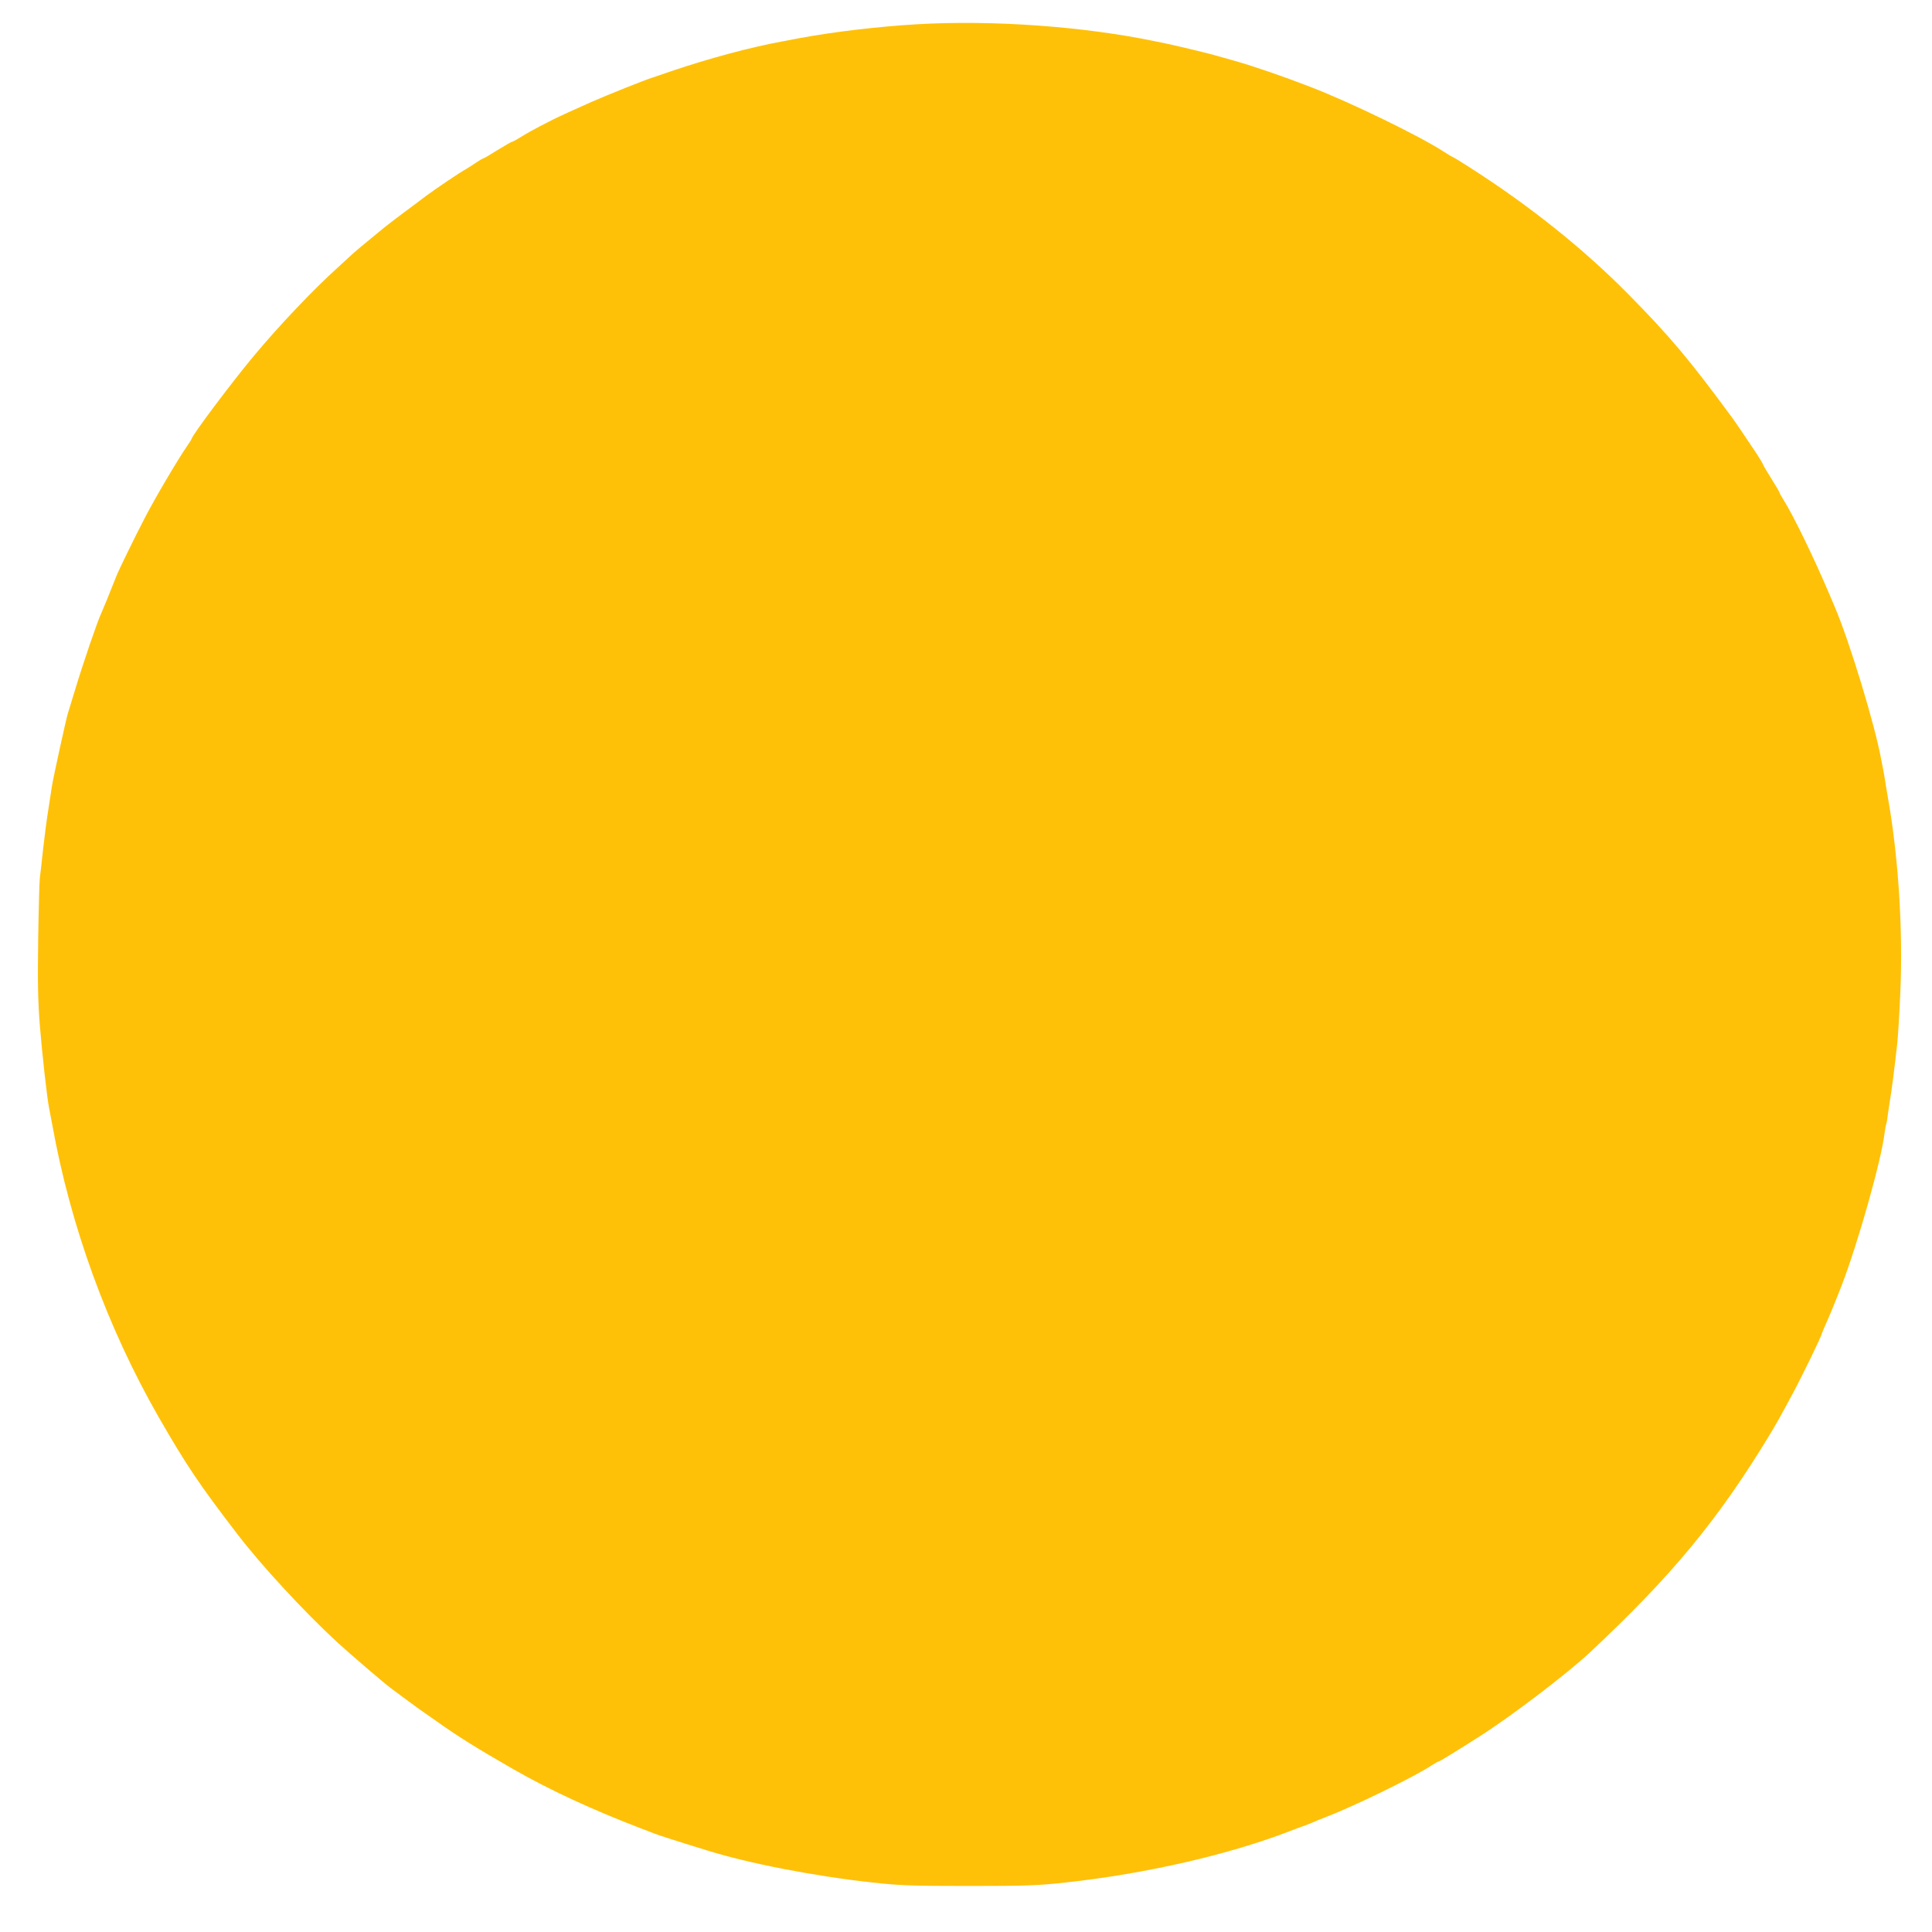 <?xml version="1.0" standalone="no"?>
<!DOCTYPE svg PUBLIC "-//W3C//DTD SVG 20010904//EN"
 "http://www.w3.org/TR/2001/REC-SVG-20010904/DTD/svg10.dtd">
<svg version="1.0" xmlns="http://www.w3.org/2000/svg"
 width="1280pt" height="1280pt" viewBox="0 0 1280 1280"
 preserveAspectRatio="xMidYMid meet">
<g transform="translate(0,1280) scale(0.1,-0.1)"
fill="#ffc107" stroke="none">
<path d="M6070 12639 c-252 -15 -550 -50 -780 -93 -41 -8 -91 -17 -110 -21
-209 -38 -489 -114 -725 -194 -66 -23 -127 -43 -135 -46 -33 -9 -309 -119
-405 -162 -98 -43 -224 -101 -247 -113 -9 -5 -50 -26 -90 -46 -40 -21 -97 -52
-126 -71 -29 -18 -56 -33 -61 -33 -4 0 -47 -25 -96 -55 -48 -30 -90 -55 -94
-55 -3 0 -24 -12 -46 -27 -22 -15 -52 -34 -67 -43 -41 -22 -205 -133 -268
-180 -30 -23 -98 -74 -151 -113 -53 -40 -111 -84 -130 -100 -136 -111 -190
-156 -229 -193 -25 -23 -58 -54 -75 -69 -154 -138 -387 -383 -555 -585 -146
-175 -410 -527 -410 -547 0 -2 -13 -23 -29 -46 -61 -88 -214 -347 -281 -477
-67 -129 -170 -339 -189 -387 -40 -102 -92 -229 -101 -248 -23 -47 -121 -333
-174 -510 -20 -66 -41 -133 -46 -150 -12 -37 -99 -435 -106 -484 -3 -20 -14
-90 -24 -156 -11 -66 -26 -185 -35 -265 -8 -80 -18 -163 -21 -185 -3 -22 -8
-204 -11 -405 -4 -291 -2 -408 11 -575 15 -185 47 -474 61 -545 3 -14 12 -63
21 -110 120 -671 365 -1345 706 -1940 183 -318 268 -445 523 -777 158 -206
437 -508 660 -714 84 -77 308 -269 355 -304 15 -11 61 -45 101 -75 41 -30 84
-62 96 -70 12 -8 61 -43 110 -77 139 -99 260 -174 503 -314 241 -138 521 -268
855 -396 22 -8 56 -21 75 -29 31 -12 151 -51 353 -113 278 -87 713 -171 1097
-213 180 -20 258 -23 640 -23 383 0 459 3 640 23 532 58 1085 185 1490 342 30
12 66 25 80 30 14 4 41 15 60 23 19 9 64 27 100 41 188 72 590 269 700 343 19
12 38 23 42 23 6 0 96 55 263 161 209 132 585 418 736 559 546 510 854 884
1194 1445 47 78 63 106 151 270 65 121 194 386 194 400 0 2 11 28 24 57 24 53
71 167 108 263 109 284 264 834 284 1010 3 22 7 47 10 55 3 8 8 33 10 55 3 22
9 65 14 95 12 67 35 251 49 380 6 52 15 206 21 342 18 406 -11 876 -76 1258
-14 80 -27 159 -29 175 -3 17 -7 41 -10 55 -3 14 -8 39 -11 55 -40 226 -211
788 -309 1016 -15 35 -33 78 -40 94 -100 235 -234 511 -298 612 -15 24 -27 46
-27 49 0 4 -25 46 -55 94 -30 48 -55 90 -55 94 0 3 -19 34 -41 69 -66 99 -141
210 -161 237 -286 389 -414 541 -693 824 -297 300 -652 584 -1048 837 -59 38
-110 69 -112 69 -3 0 -29 15 -58 34 -159 104 -620 328 -882 429 -181 70 -375
137 -502 173 -48 14 -110 31 -138 39 -48 14 -284 70 -335 80 -14 3 -36 7 -50
10 -476 100 -1086 144 -1590 114z"/>
</g>
</svg>
